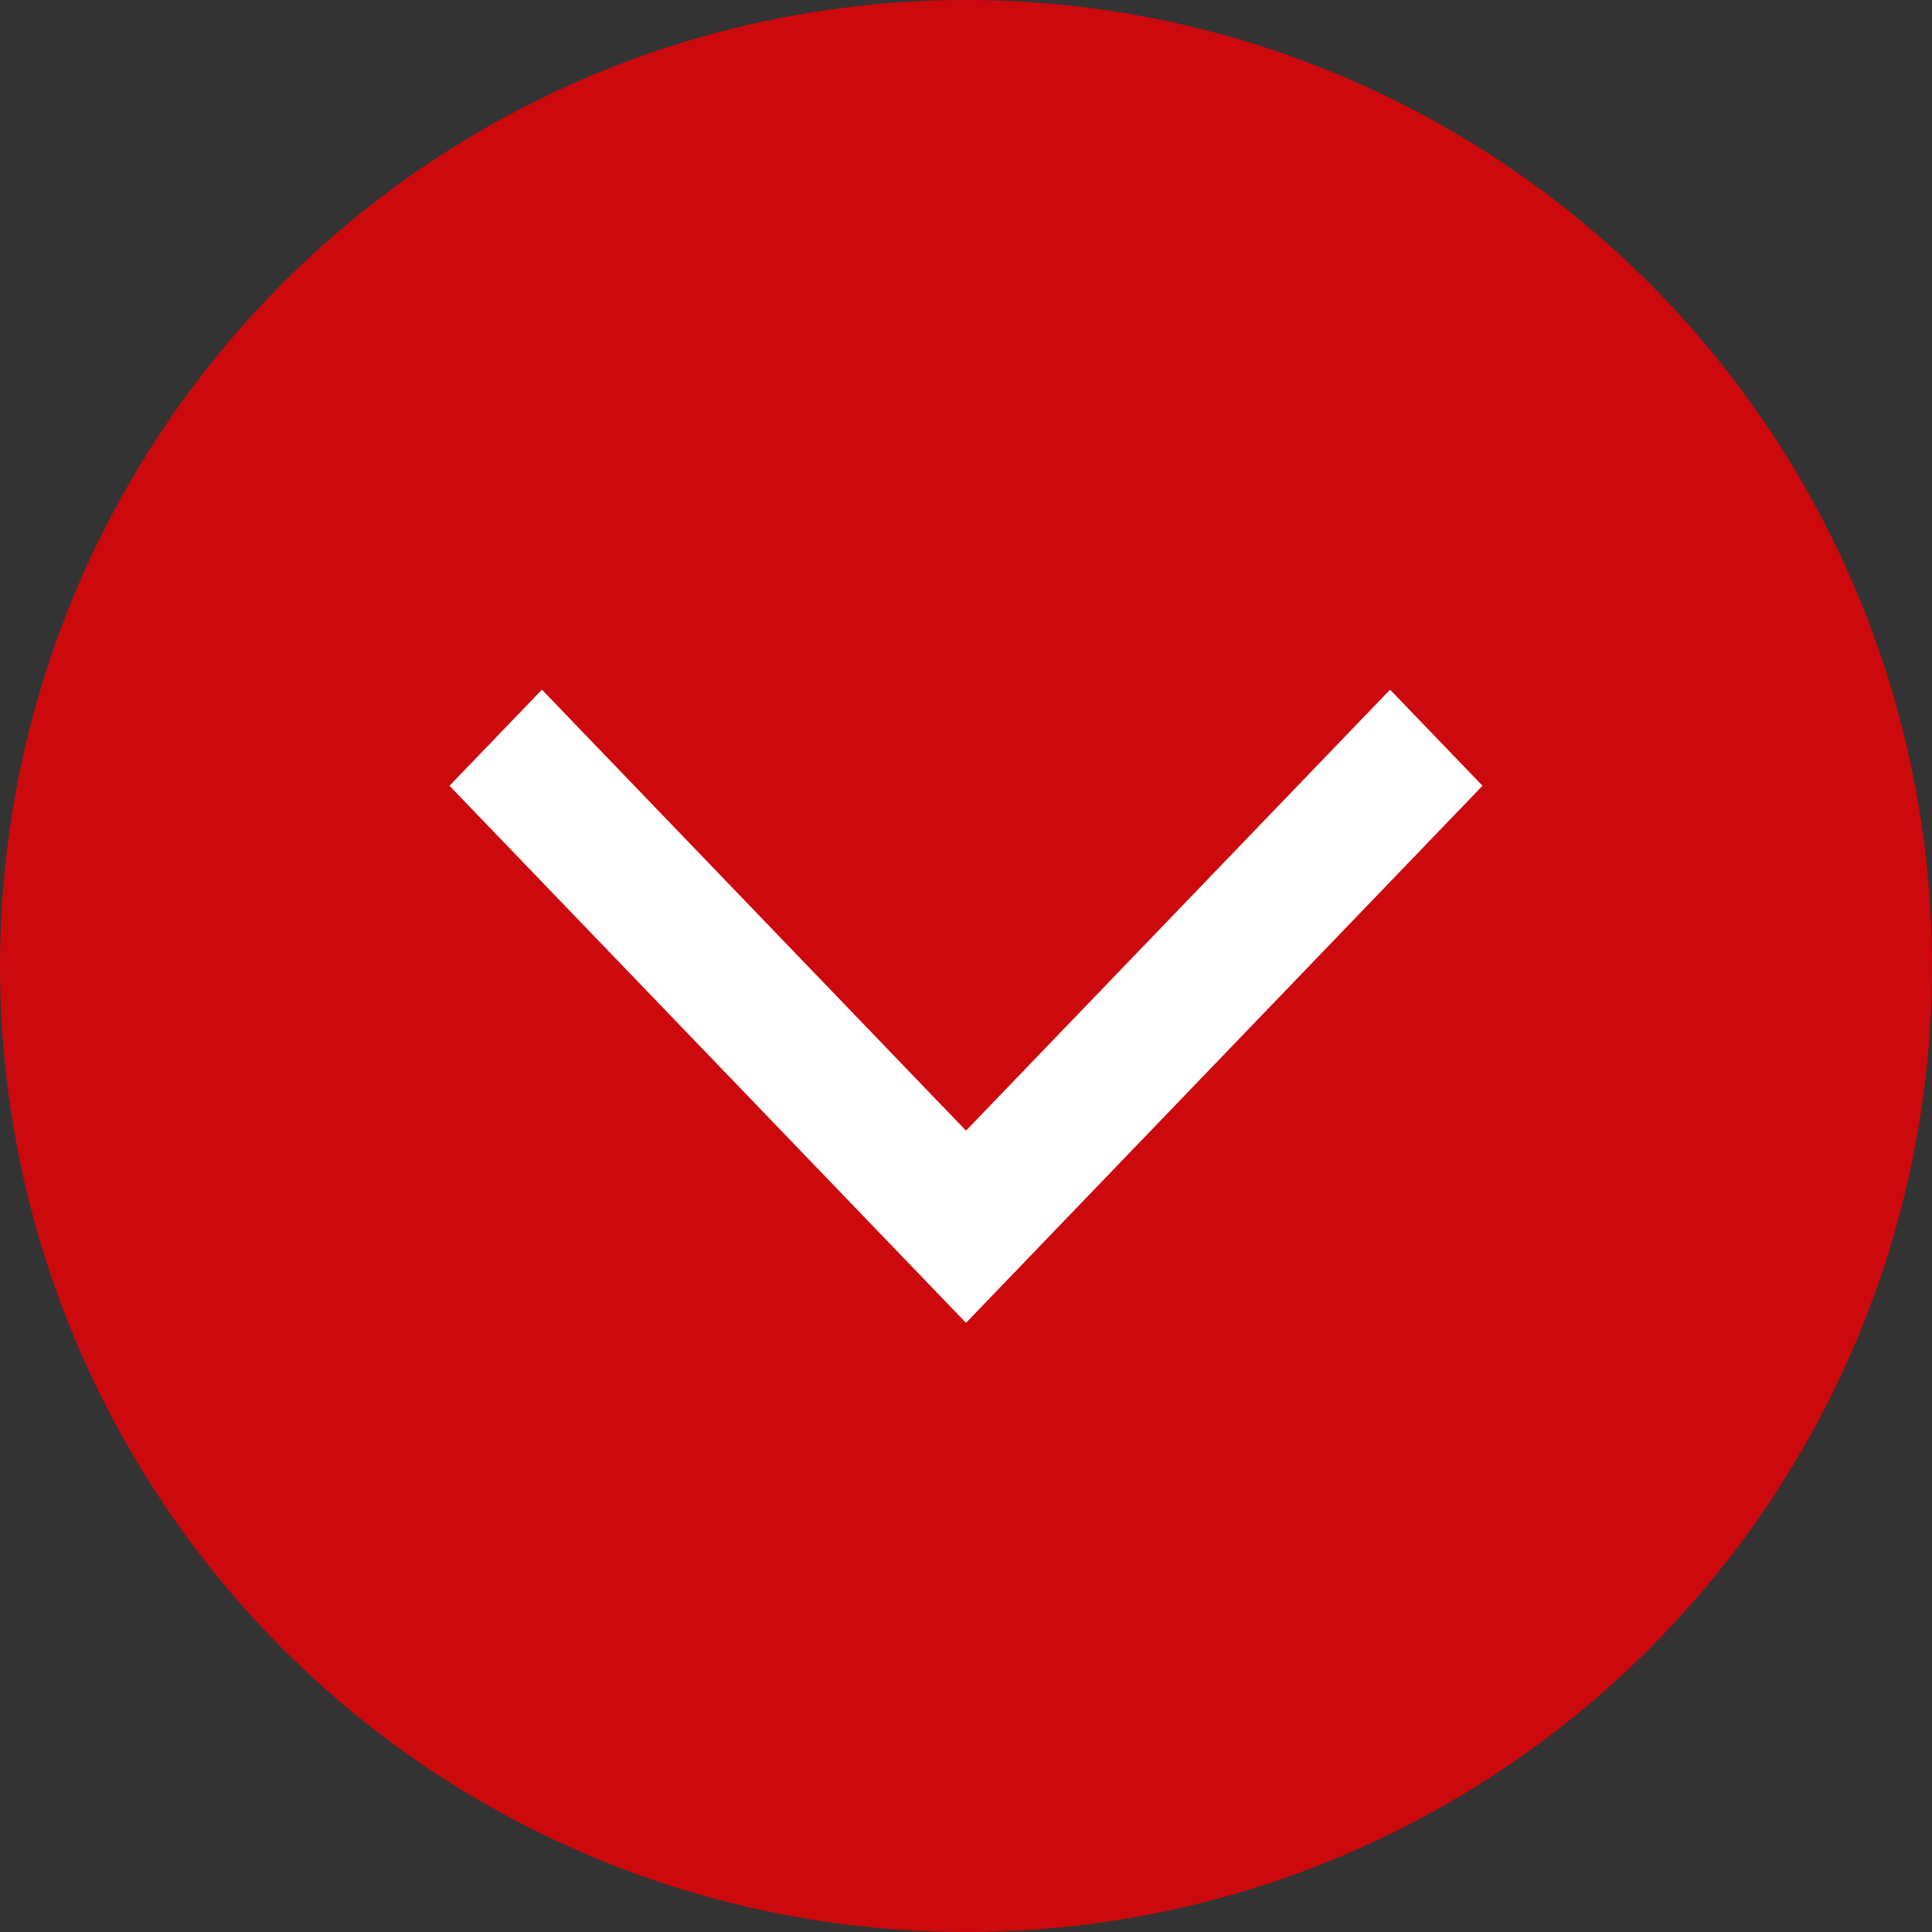 <?xml version="1.0" encoding="UTF-8"?>
<svg width="24px" height="24px" viewBox="0 0 24 24" version="1.1" xmlns="http://www.w3.org/2000/svg" xmlns:xlink="http://www.w3.org/1999/xlink">
    <rect x="0" y="0" width="24" height="24" fill="#333333" stroke="none"/>
    <!-- Generator: Sketch 52.1 (67048) - http://www.bohemiancoding.com/sketch -->
    <title>分组</title>
    <desc>Created with Sketch.</desc>
    <g id="Page-1" stroke="none" stroke-width="1" fill="none" fill-rule="evenodd">
        <g id="画板" transform="translate(-33, -11)">
            <g id="分组" transform="translate(33, 11)">
                <circle id="椭圆形" fill="#CC090D" fill-rule="nonzero" cx="12" cy="12" r="12"></circle>
                <g id="择律-付费咨询列表页分割箭头" transform="translate(12, 12.5) rotate(90) translate(-12, -12.5) translate(8.5, 6.5)" fill="#FFFFFF" stroke="#FFFFFF" stroke-width="0.6">
                    <polygon id="路径" points="0.761 0 0 0.732 5.478 6 0 11.268 0.761 12 7 6"></polygon>
                </g>
            </g>
        </g>
    </g>
</svg>
